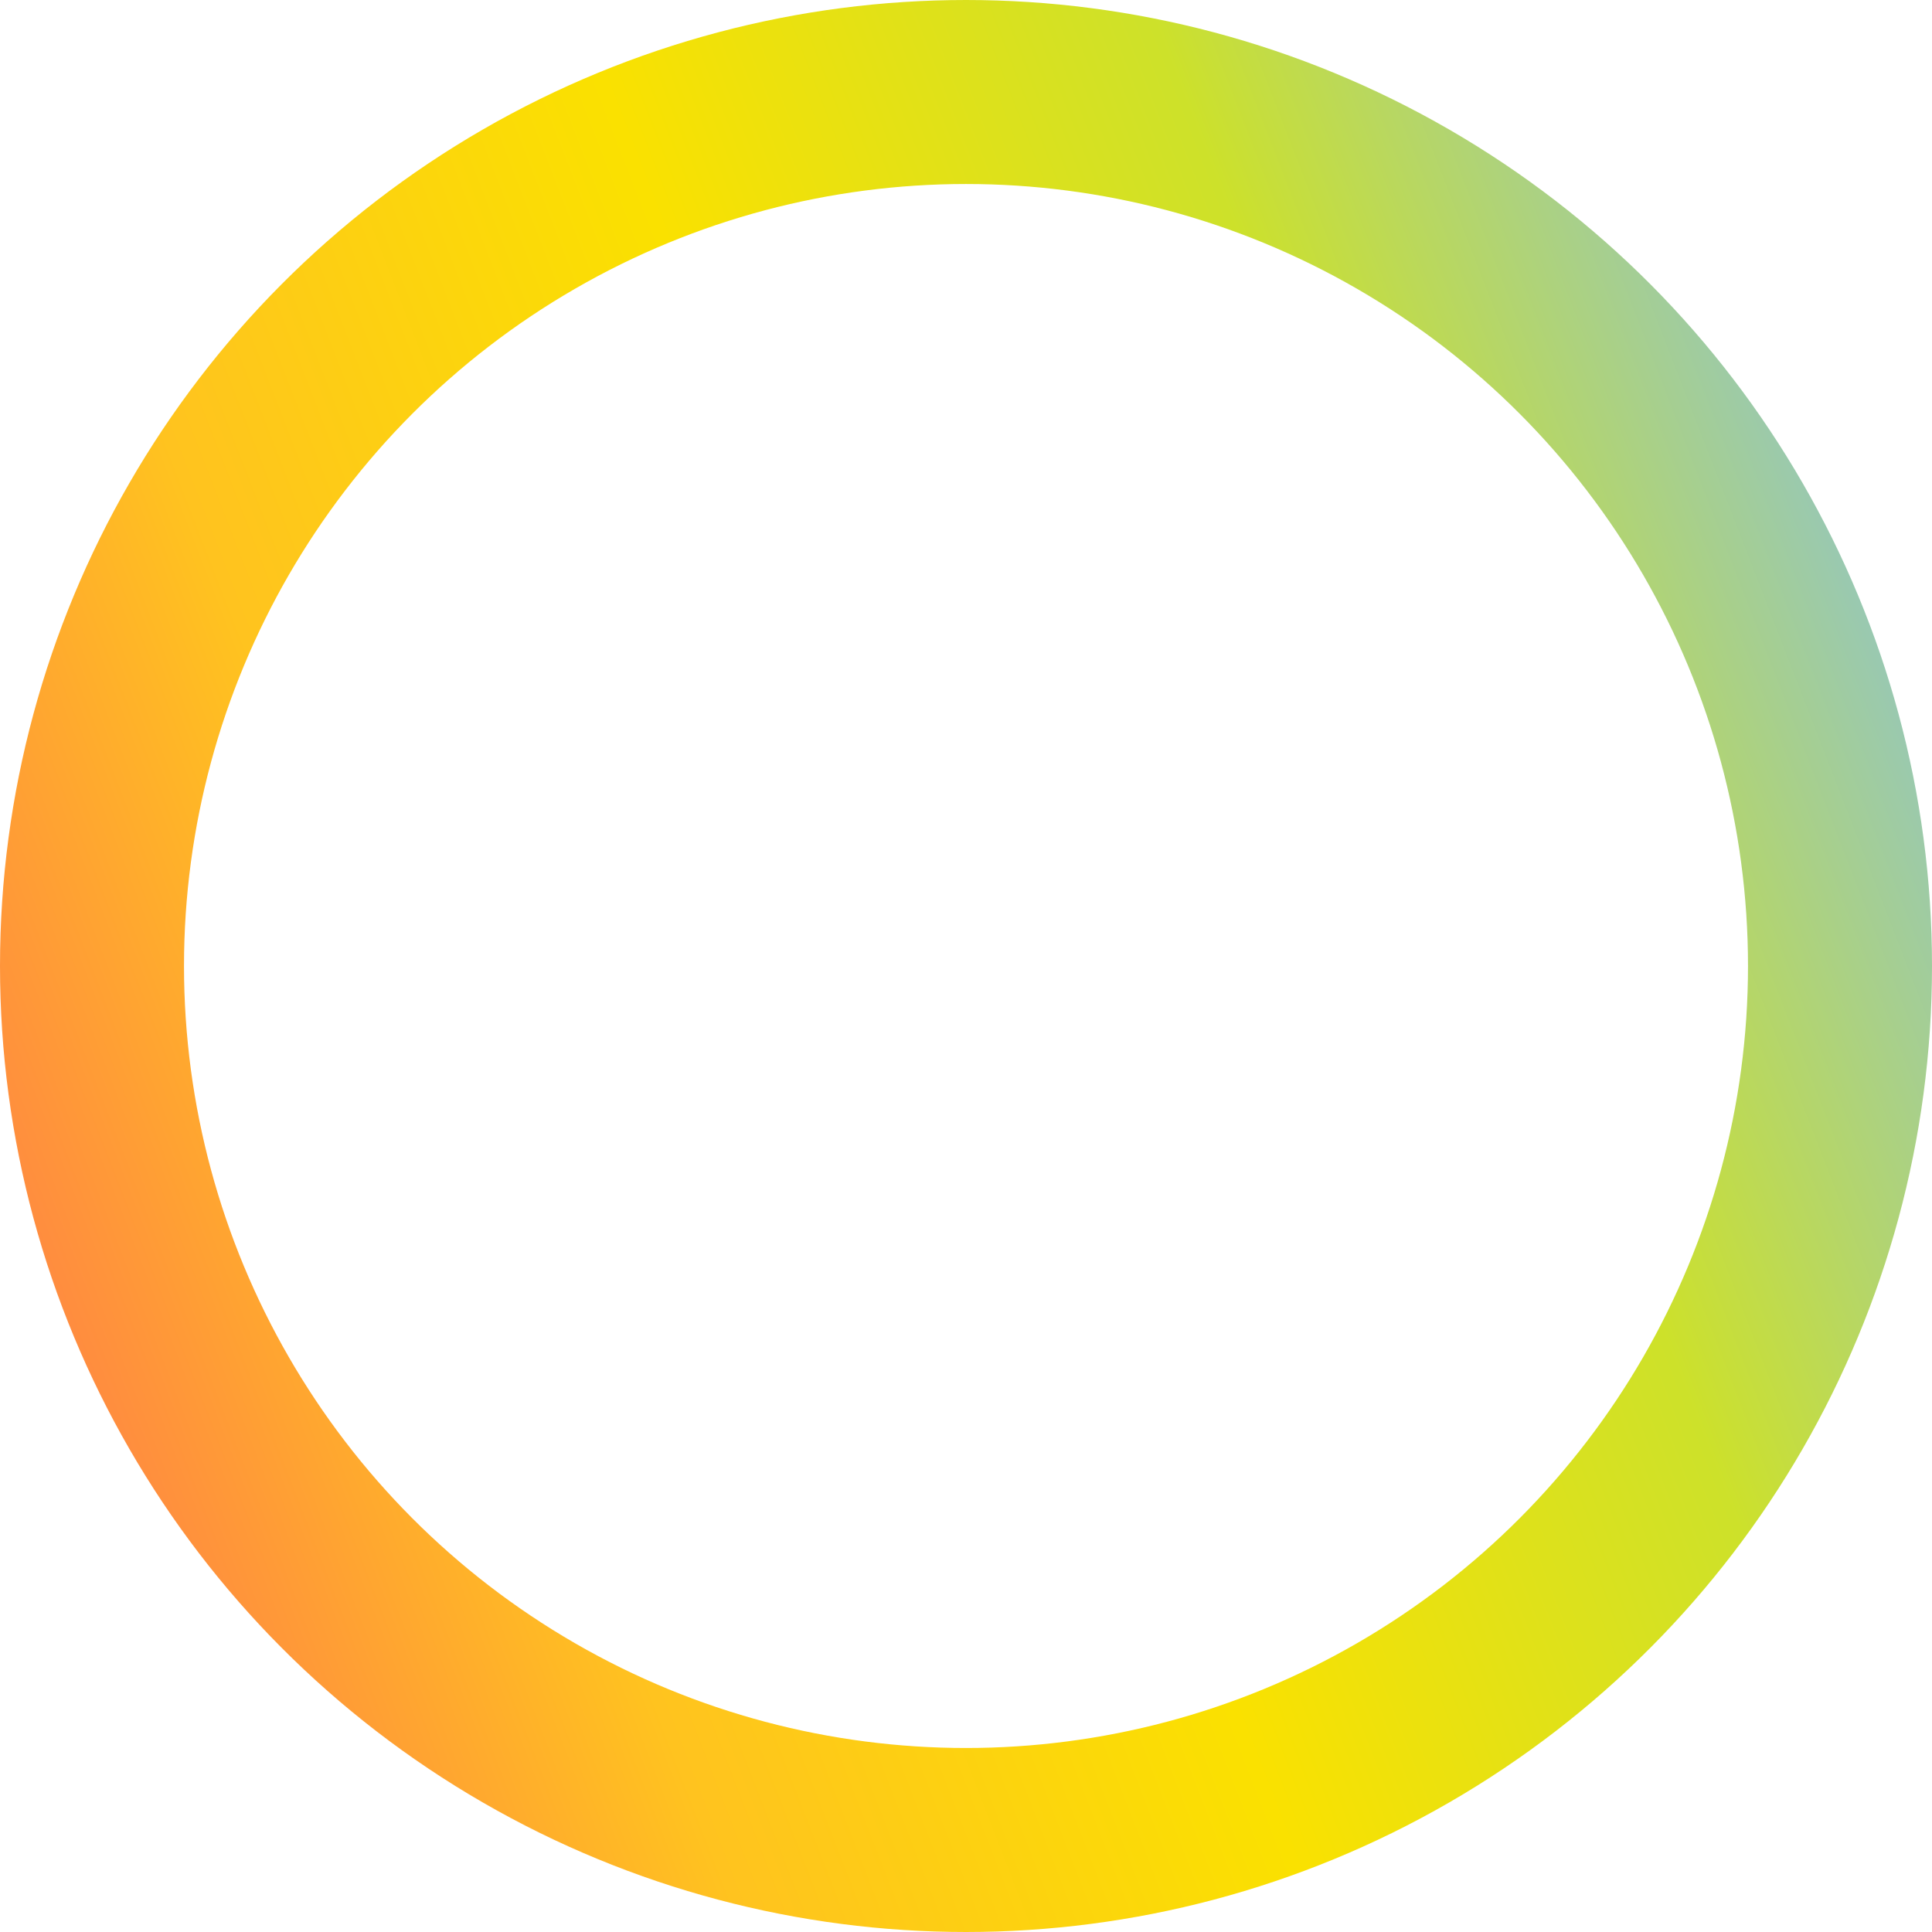 <svg width="252" height="252" viewBox="0 0 252 252" fill="none" xmlns="http://www.w3.org/2000/svg">
<circle cx="126" cy="126" r="114" stroke="url(#paint0_linear_1275_13012)" stroke-width="24"/>
<defs>
<linearGradient id="paint0_linear_1275_13012" x1="0" y1="252" x2="284.614" y2="141.698" gradientUnits="userSpaceOnUse">
<stop stop-color="#FF6755"/>
<stop offset="0.297" stop-color="#FFC31F"/>
<stop offset="0.526" stop-color="#FAE100"/>
<stop offset="0.755" stop-color="#CDE12A"/>
<stop offset="1" stop-color="#8BC2D6"/>
</linearGradient>
</defs>
</svg>
